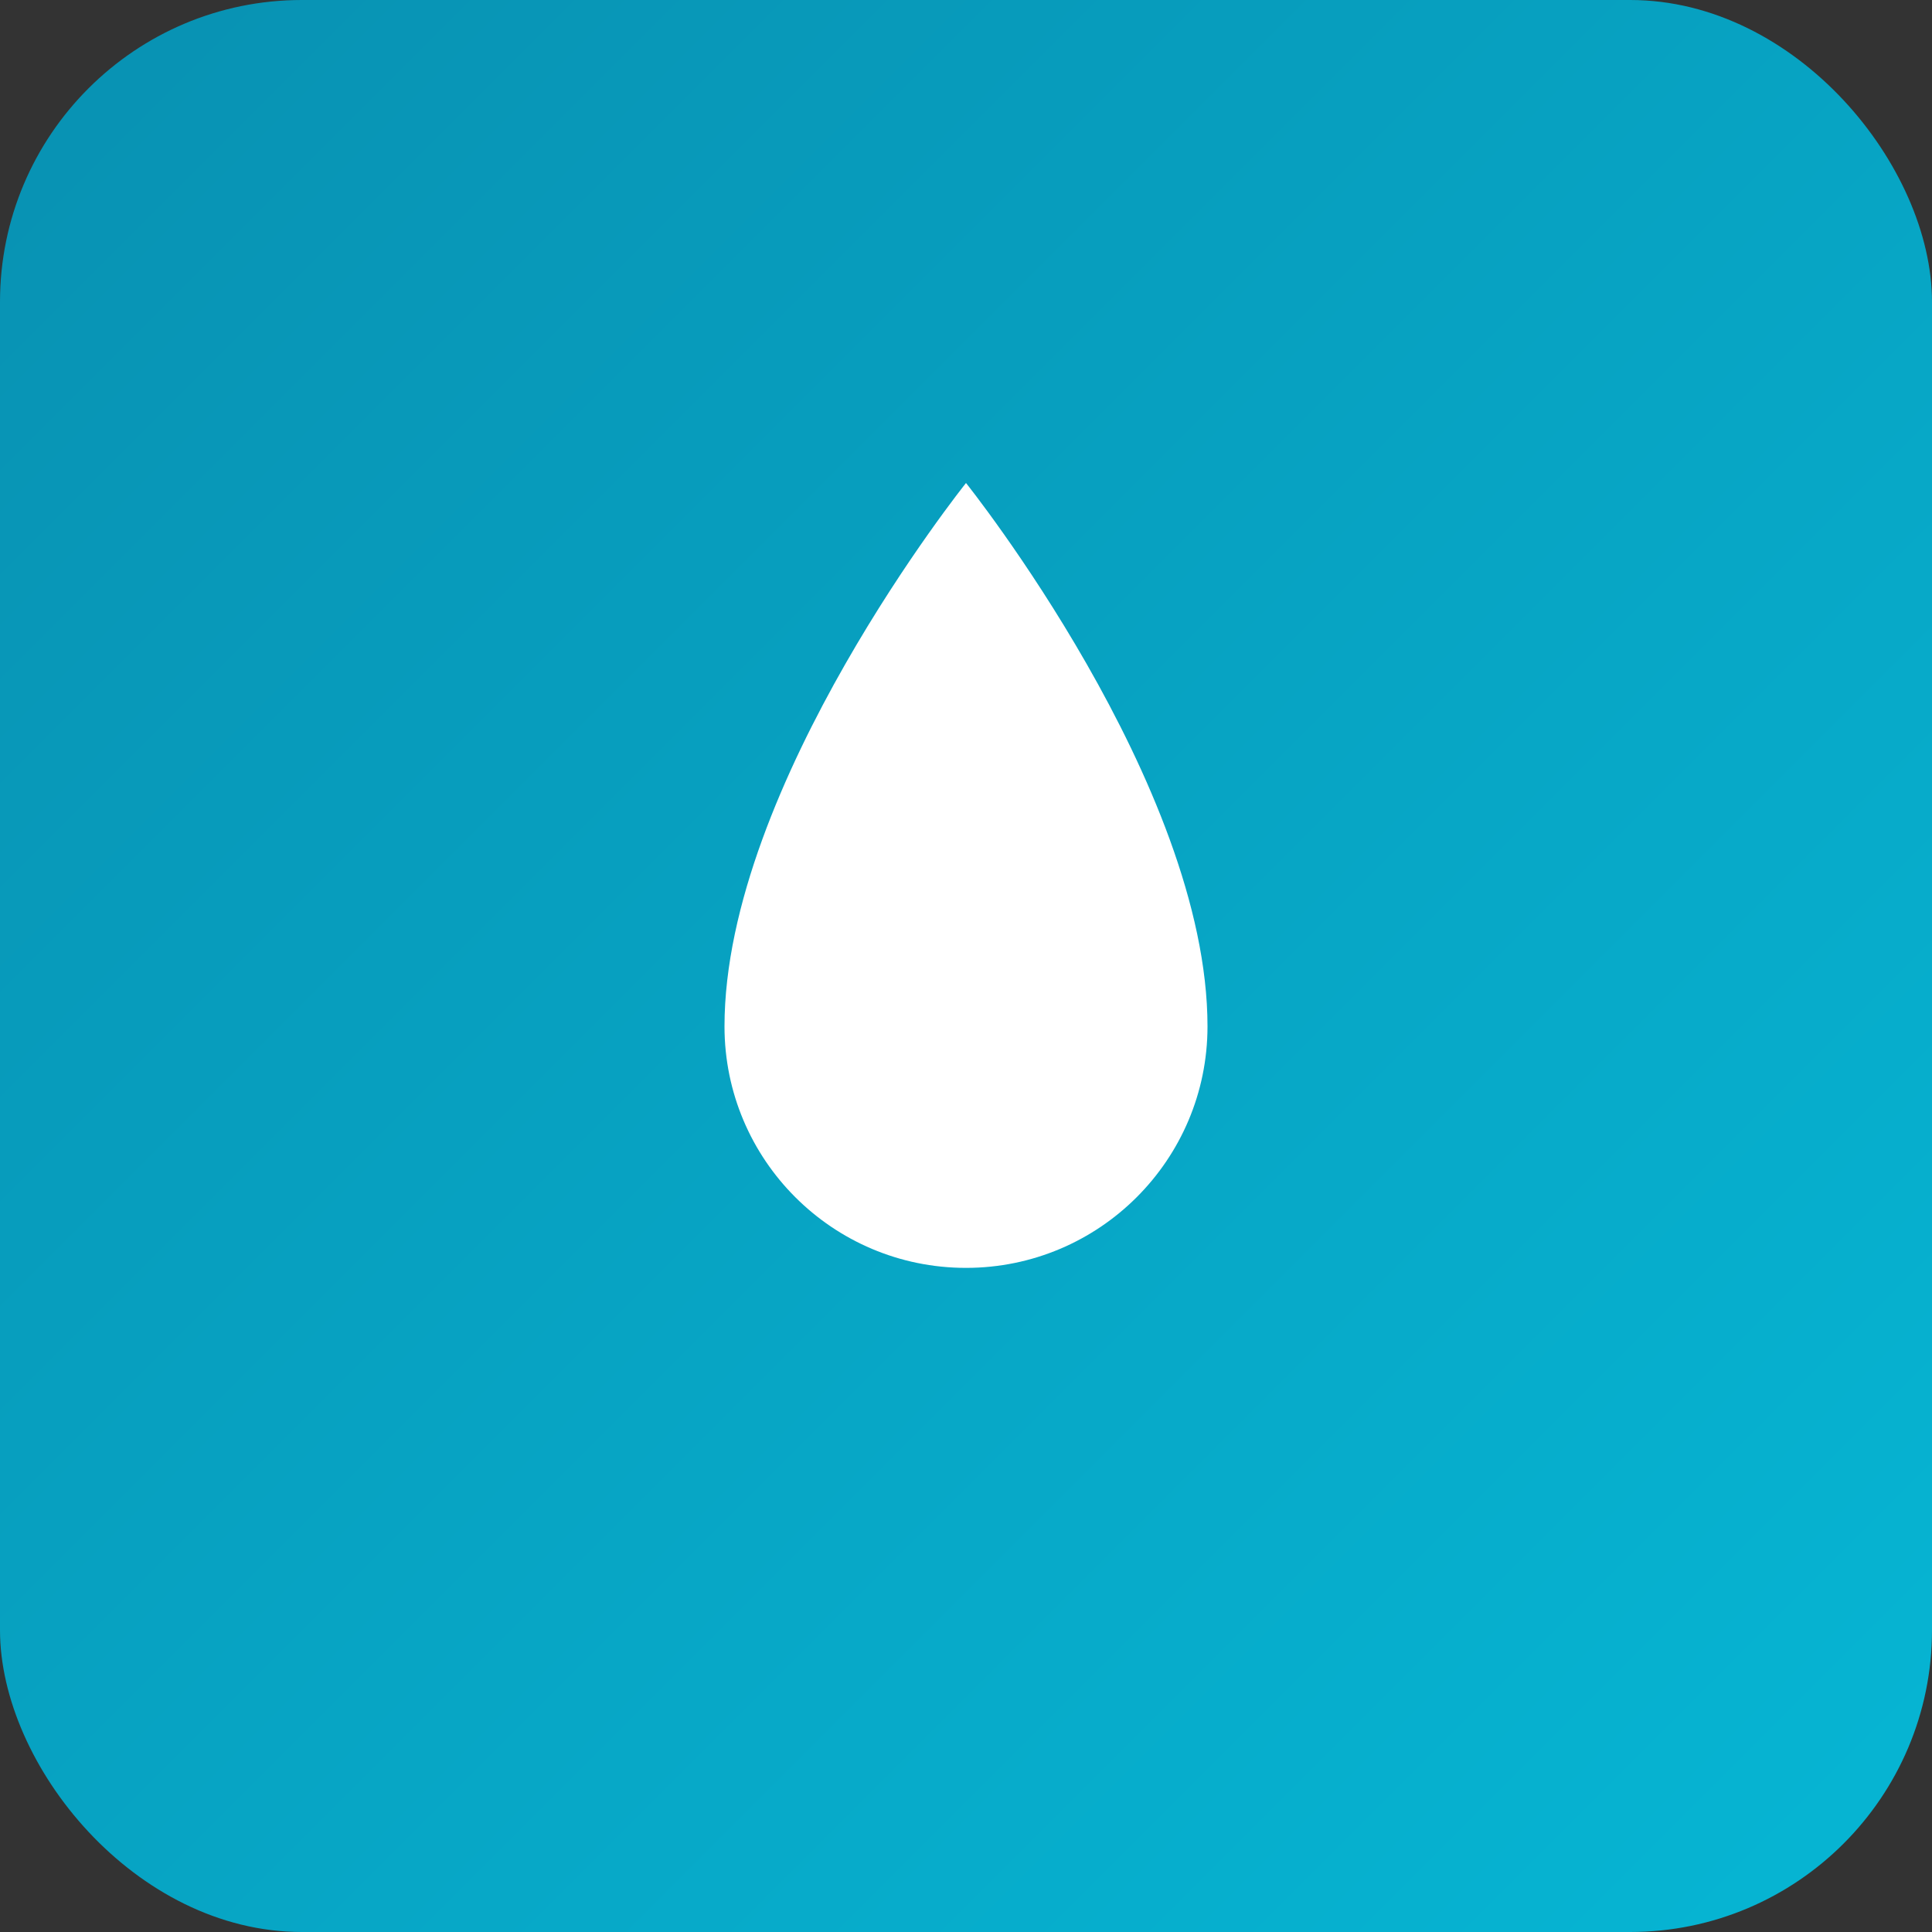 <svg xmlns="http://www.w3.org/2000/svg" width="512" height="512" viewBox="0 0 512 512" fill="none">
  <rect x="0" y="0" width="512" height="512" fill="#333333" stroke="none"/>
  <rect width="512" height="512" rx="80" fill="url(#gradient)"/>
  <path d="M256 128C256 128 192 208 192 272C192 307.346 220.654 336 256 336C291.346 336 320 307.346 320 272C320 208 256 128 256 128Z" fill="white"/>
  <defs>
    <linearGradient id="gradient" x1="0" y1="0" x2="512" y2="512" gradientUnits="userSpaceOnUse">
      <stop offset="0%" stop-color="#0891b2"/>
      <stop offset="100%" stop-color="#06b6d4"/>
    </linearGradient>
  </defs>
</svg>
